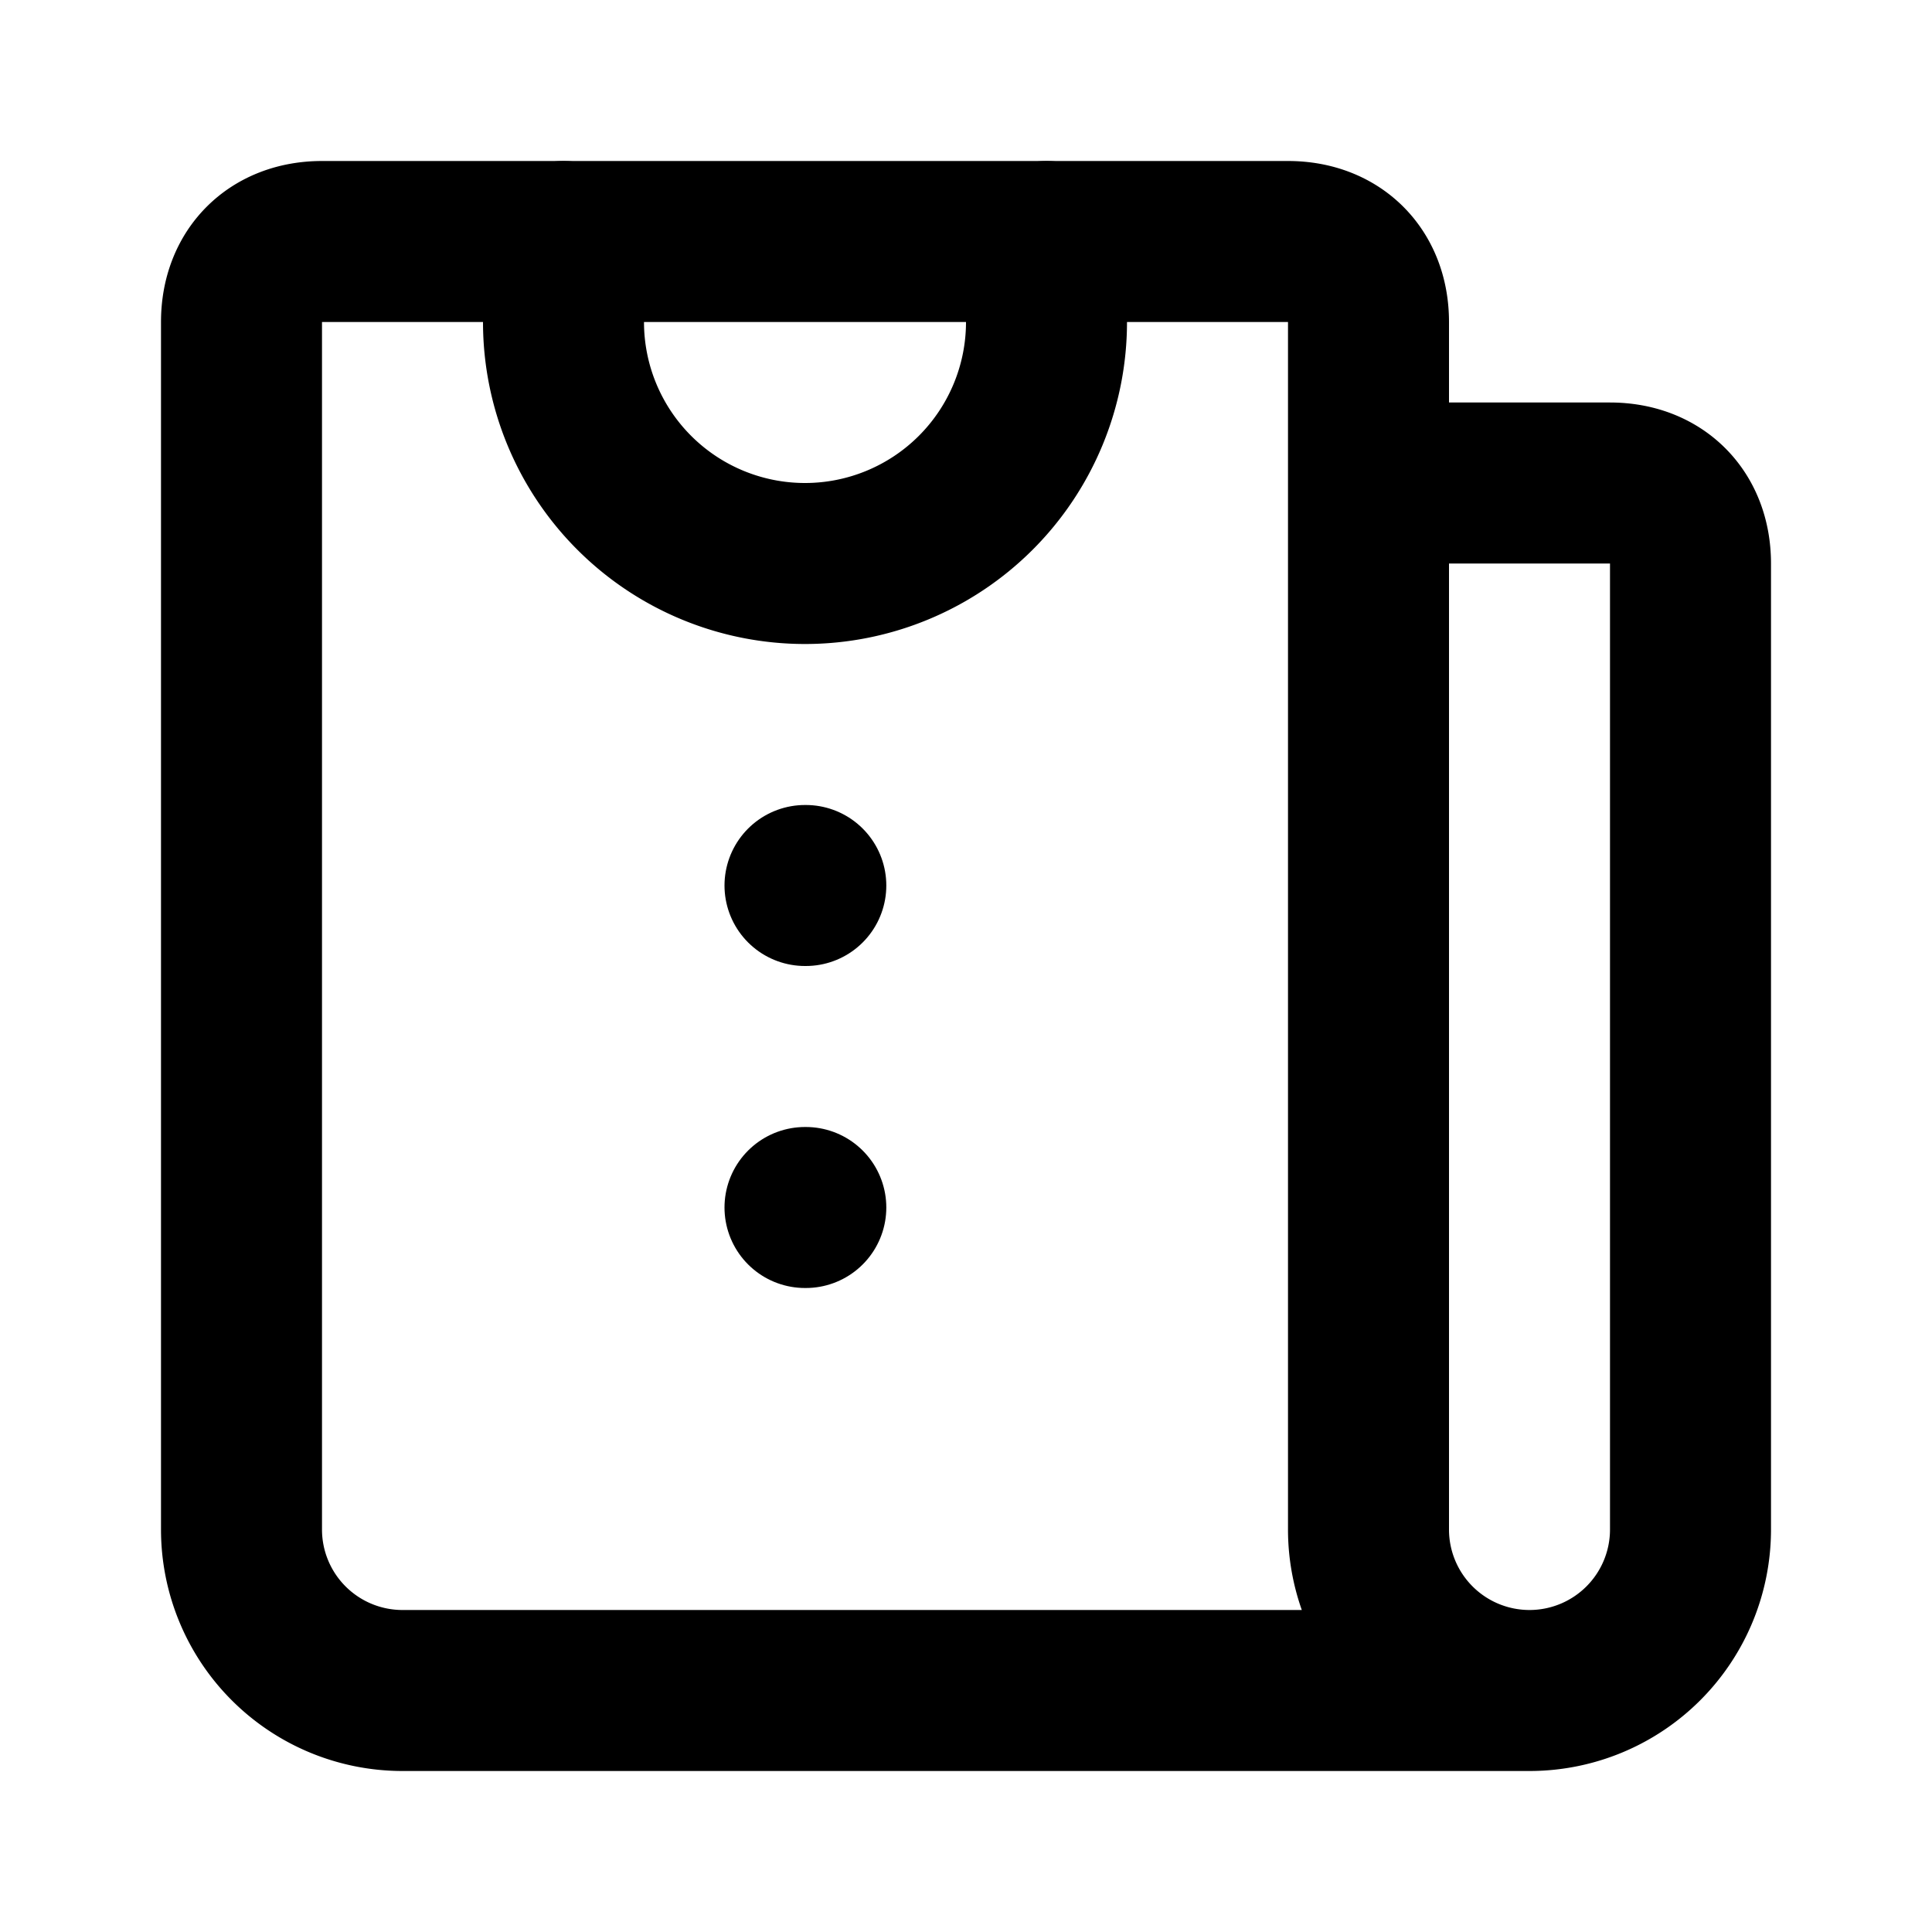 <!-- @license @lucide/lab v0.1.2 - ISC -->
<svg
  class="lucide lucide-shirt-folded-buttons"
  xmlns="http://www.w3.org/2000/svg"
  width="24"
  height="24"
  viewBox="0 0 24 24"
  fill="none"
  stroke="currentColor"
  stroke-width="2"
  stroke-linecap="round"
  stroke-linejoin="round"
>
  <path d="M19 21H5a2 2 0 0 1-2-2V4c0-.6.4-1 1-1h12c.6 0 1 .4 1 1v15a2 2 0 1 0 4 0V7c0-.6-.4-1-1-1h-3" />
  <path d="M7 3v1a3 3 0 1 0 6 0V3" />
  <path d="M10 11h.01" />
  <path d="M10 15h.01" />
</svg>
